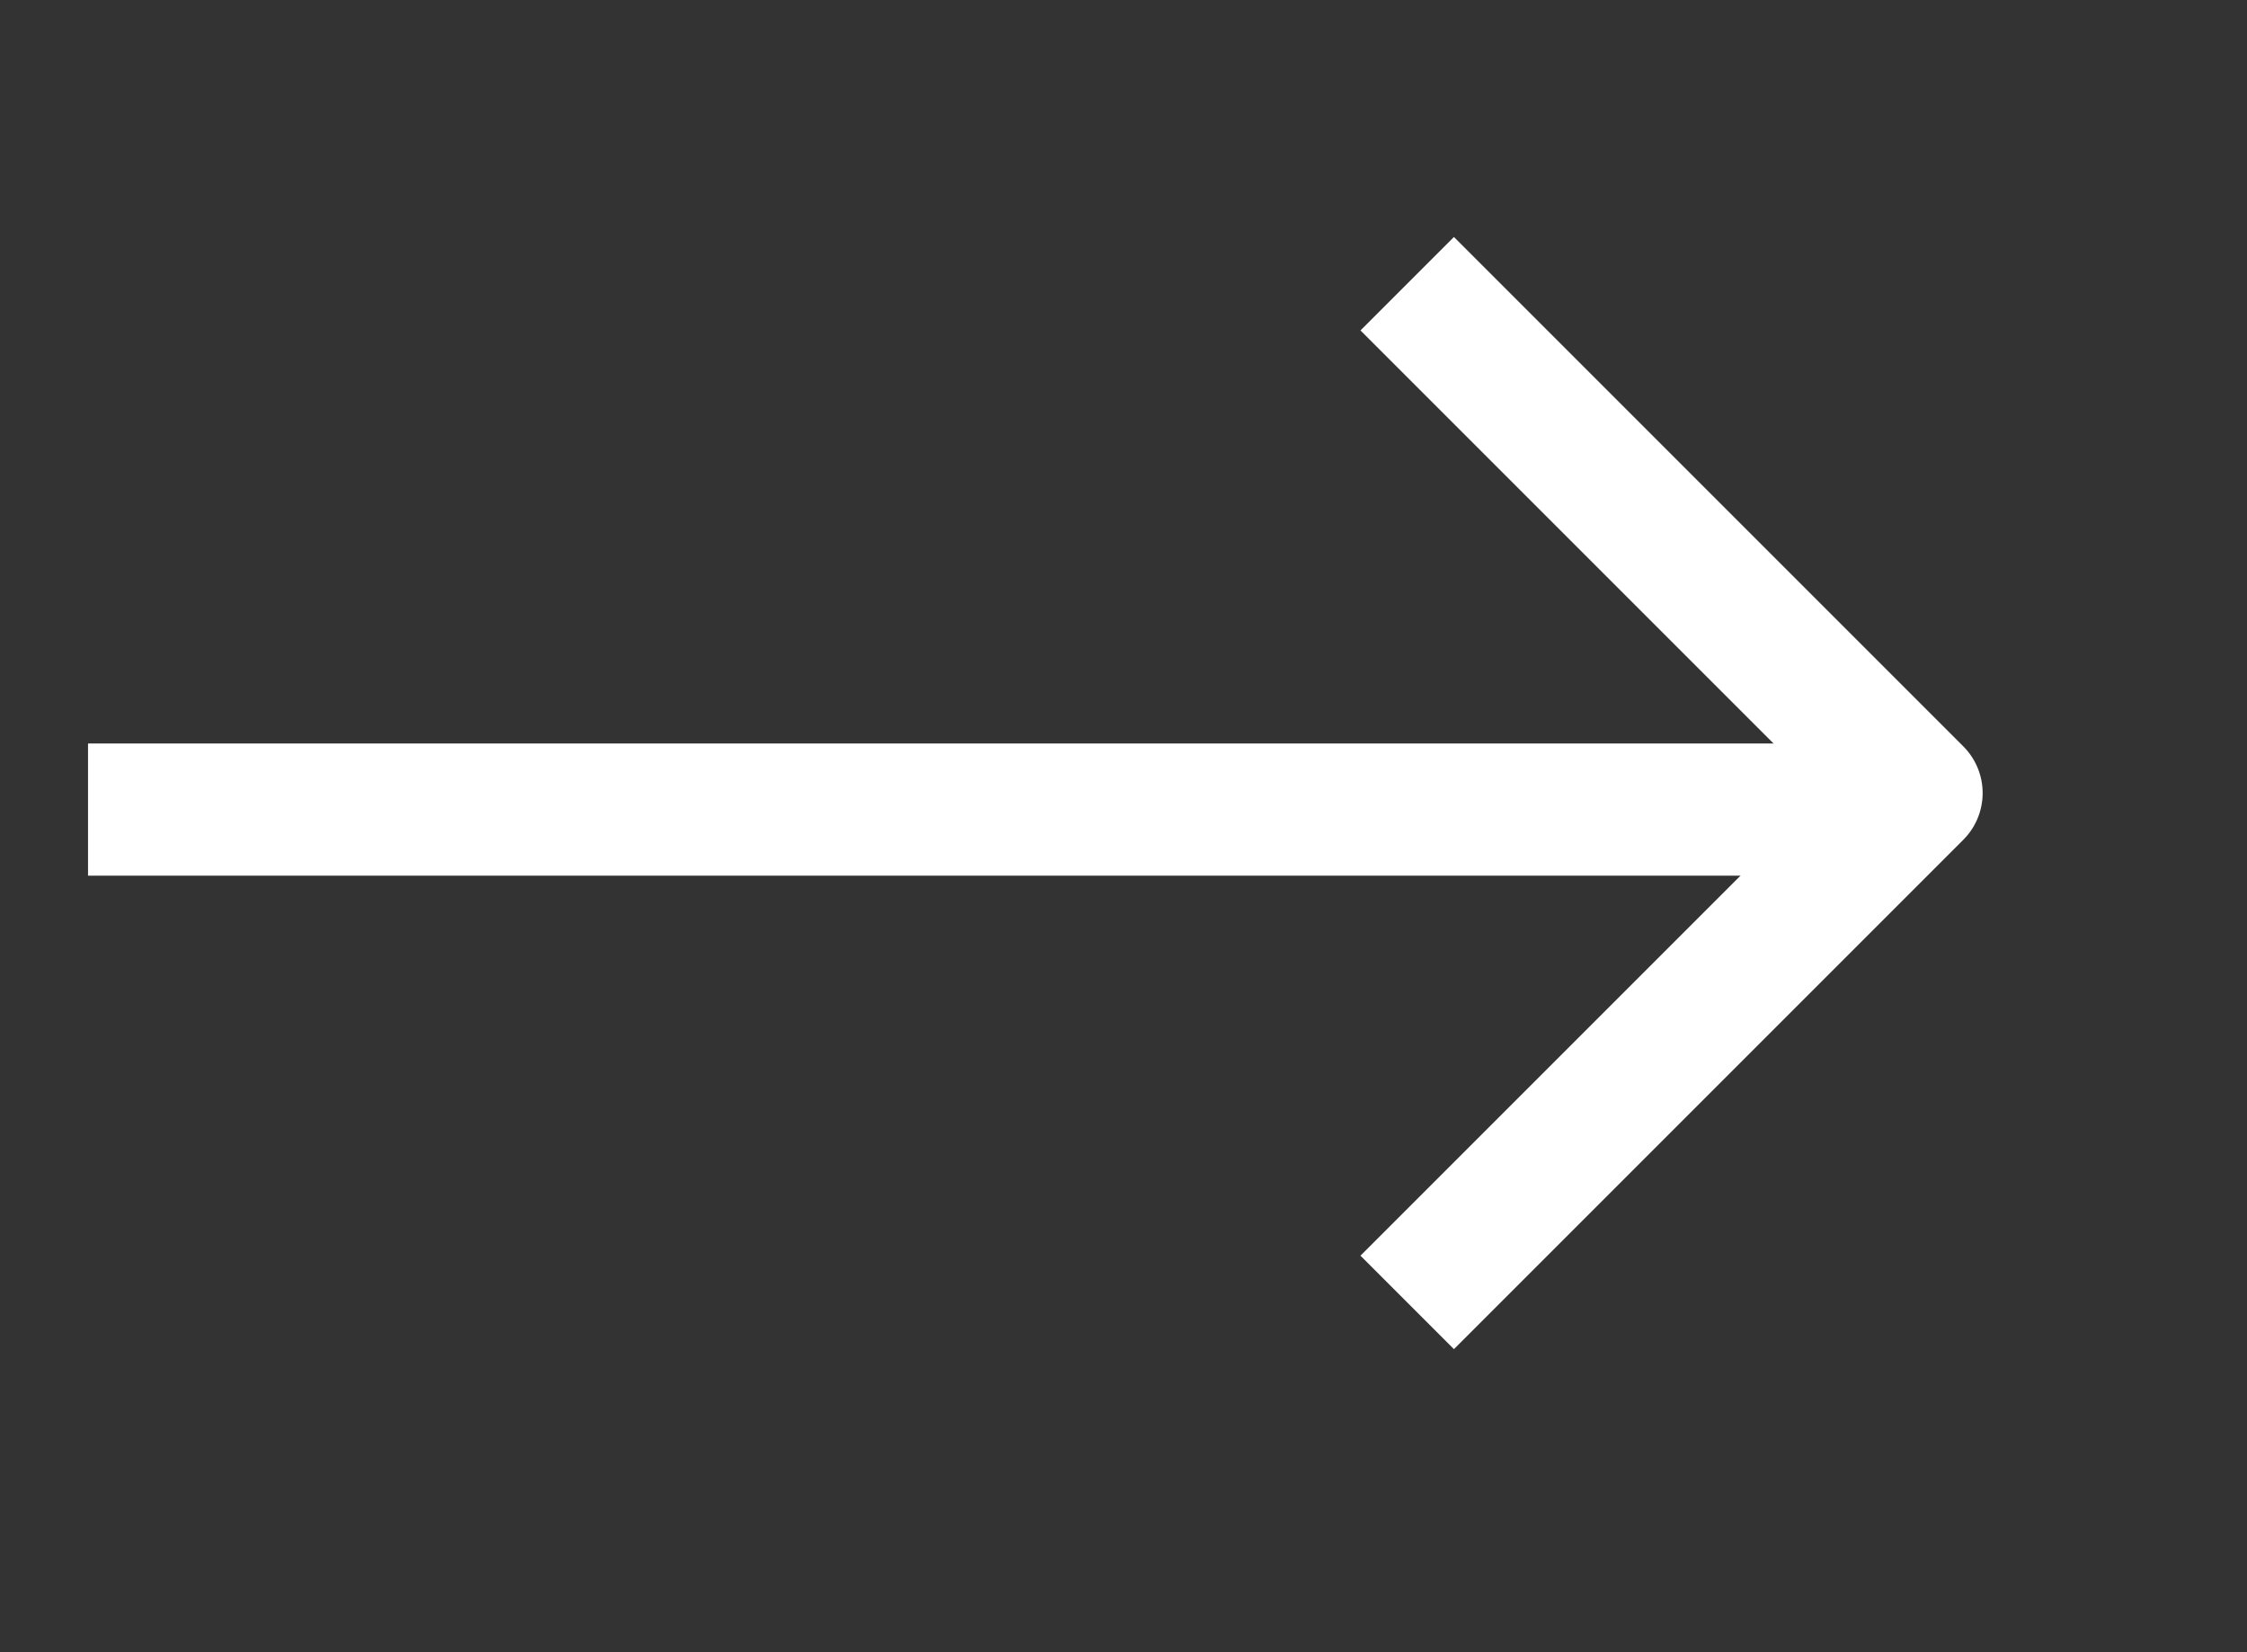 <?xml version="1.0" encoding="UTF-8"?> <svg xmlns="http://www.w3.org/2000/svg" width="34" height="25" viewBox="0 0 34 25" fill="none"><rect x="0" y="0" width="34" height="25" fill="#333333" stroke="none"/><path d="M2.332 12.25H28.003" stroke="white" stroke-width="2" stroke-linecap="square" stroke-linejoin="round"></path><path d="M22 5L29 12L22 19" stroke="white" stroke-width="2" stroke-linecap="square" stroke-linejoin="round"></path></svg> 